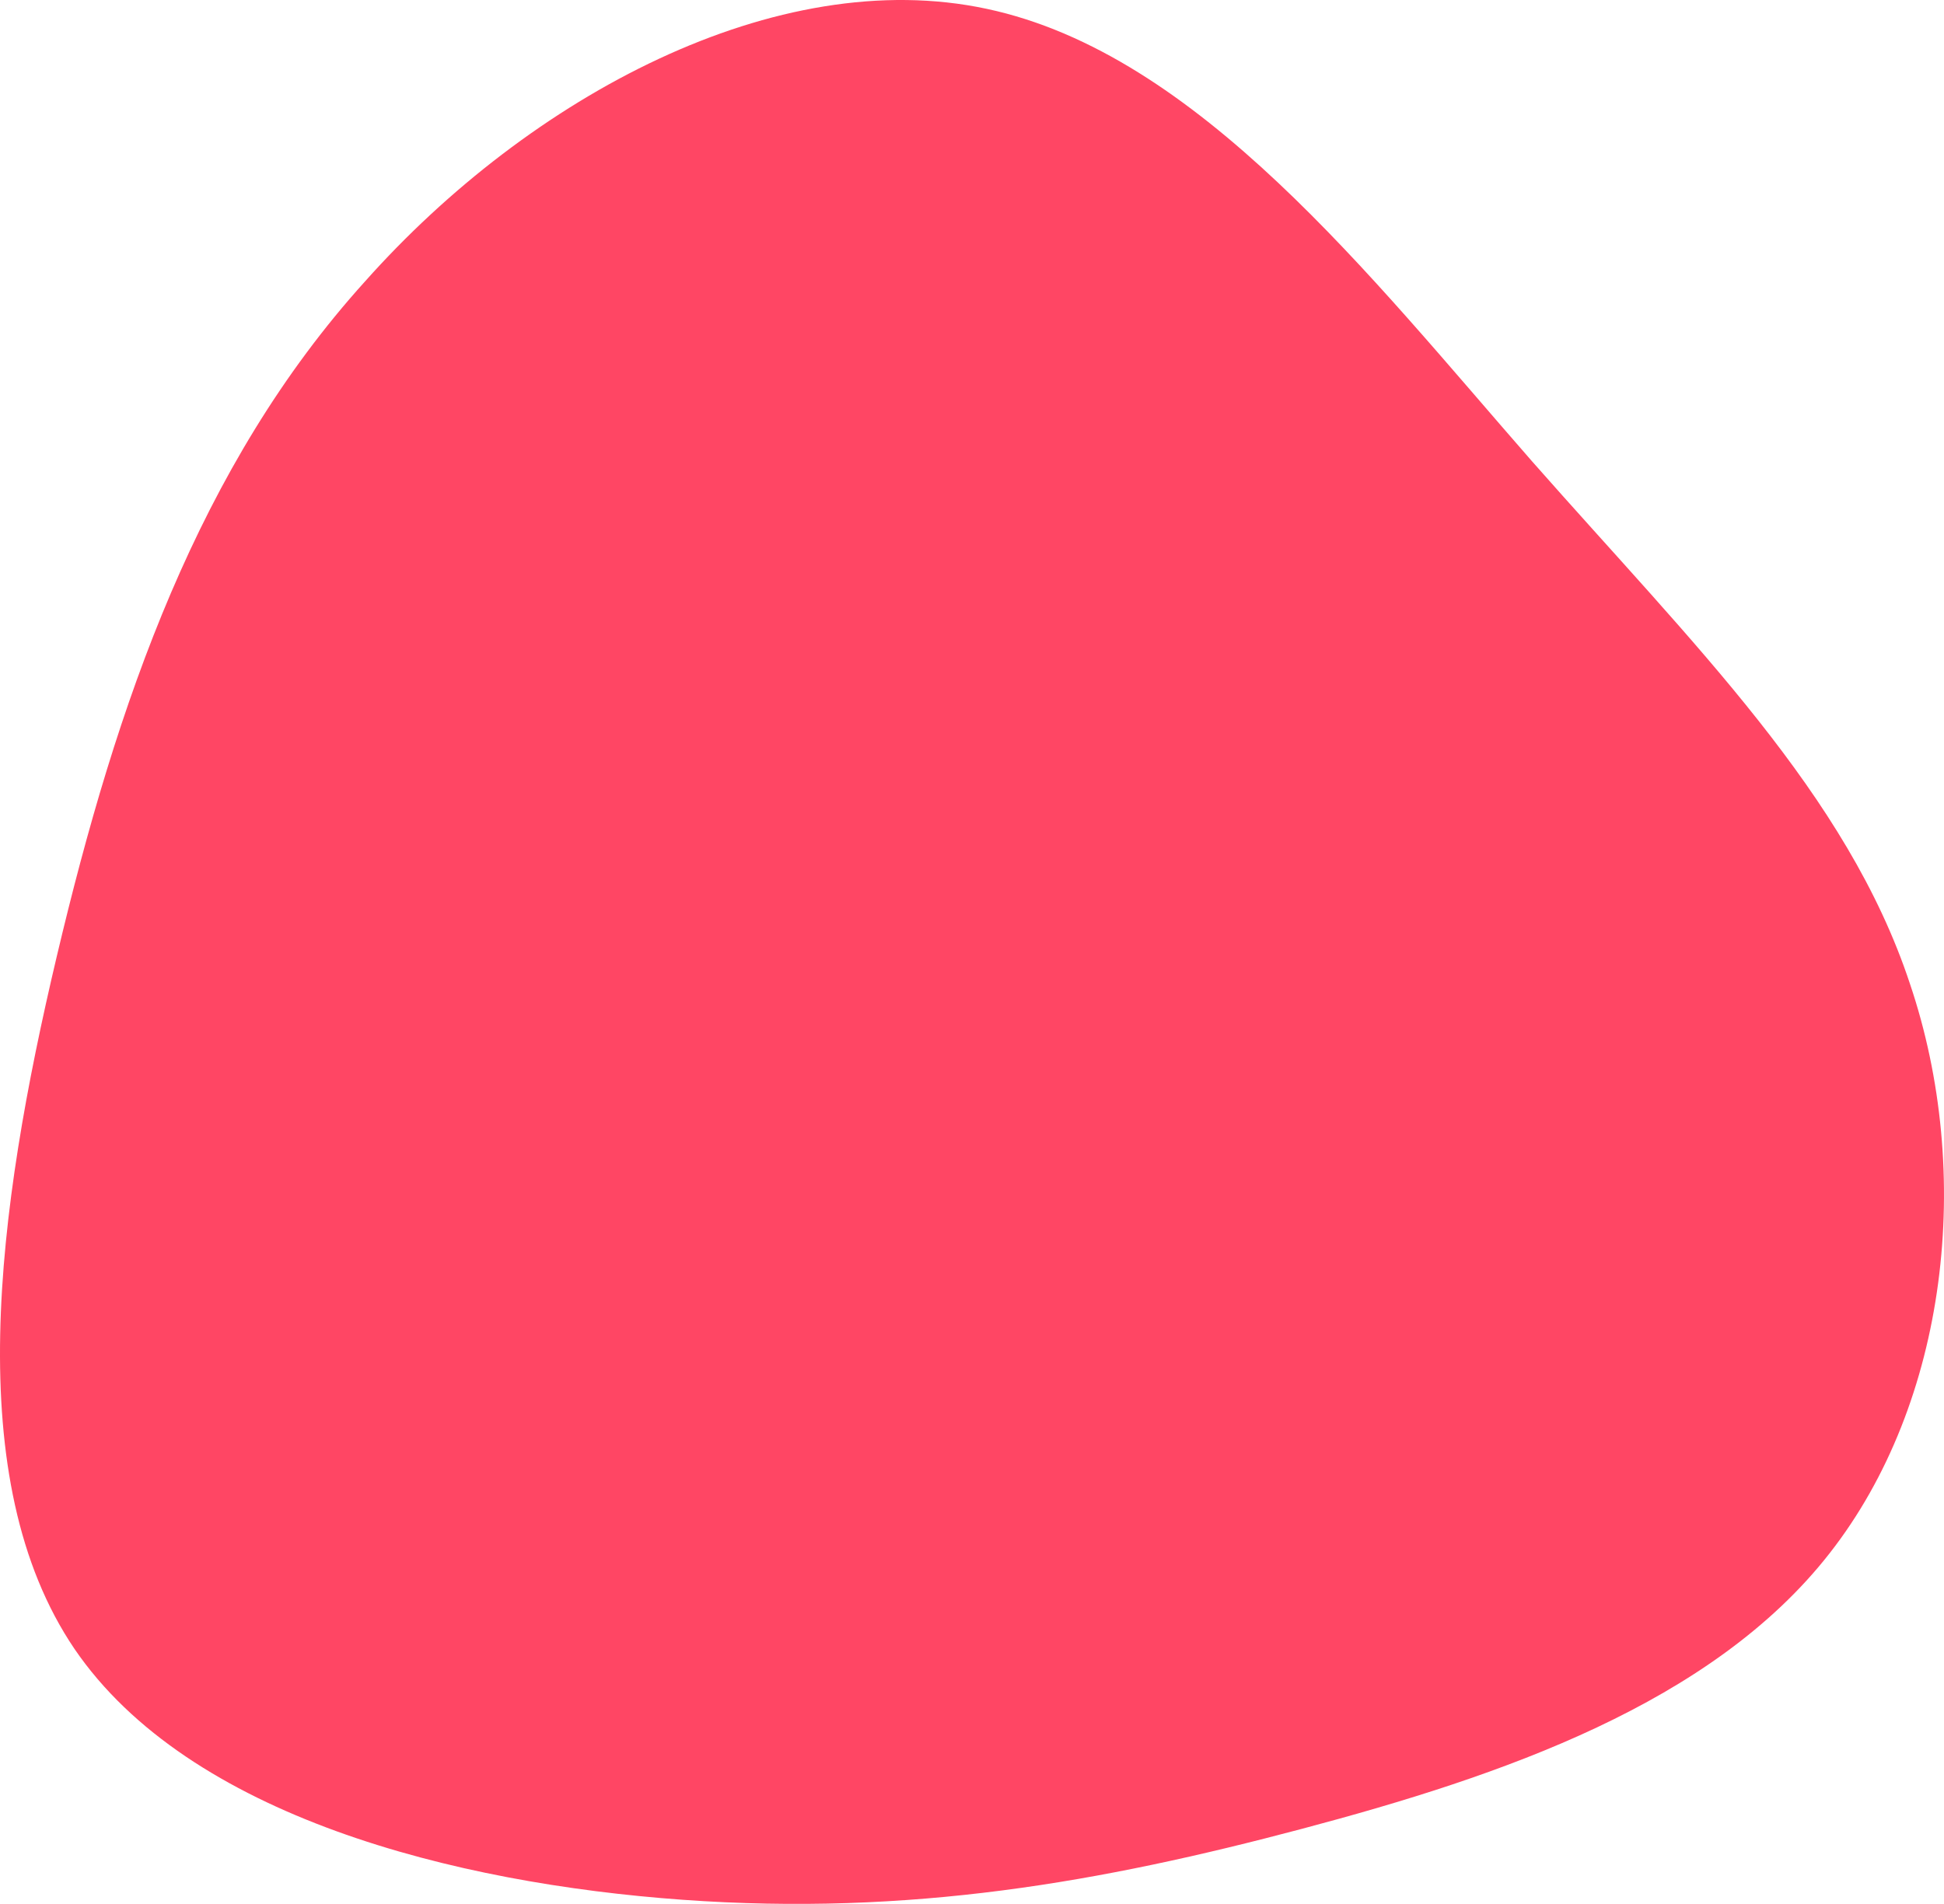 <svg xmlns="http://www.w3.org/2000/svg" width="320.354" height="313.804" viewBox="0 0 320.354 313.804"><path id="blob_18_" data-name="blob (18)" d="M177.325-5.689c26.74,30.335,51.907,54.828,62.244,86.062,10.561,31.234,6.292,68.985-13.258,93.927-19.325,24.718-53.929,36.627-86.961,45.391S74.859,234.072,37.333,231.376-44.011,217.669-62.886,190.03c-18.875-27.864-12.808-72.355-2.921-114.151S-42.438-5.015-15.023-35.35C12.166-65.91,52.838-87.707,87.442-80.292,122.272-72.876,150.585-36.249,177.325-5.689Z" transform="translate(75.164 81.748)" fill="#ff4664"></path></svg>